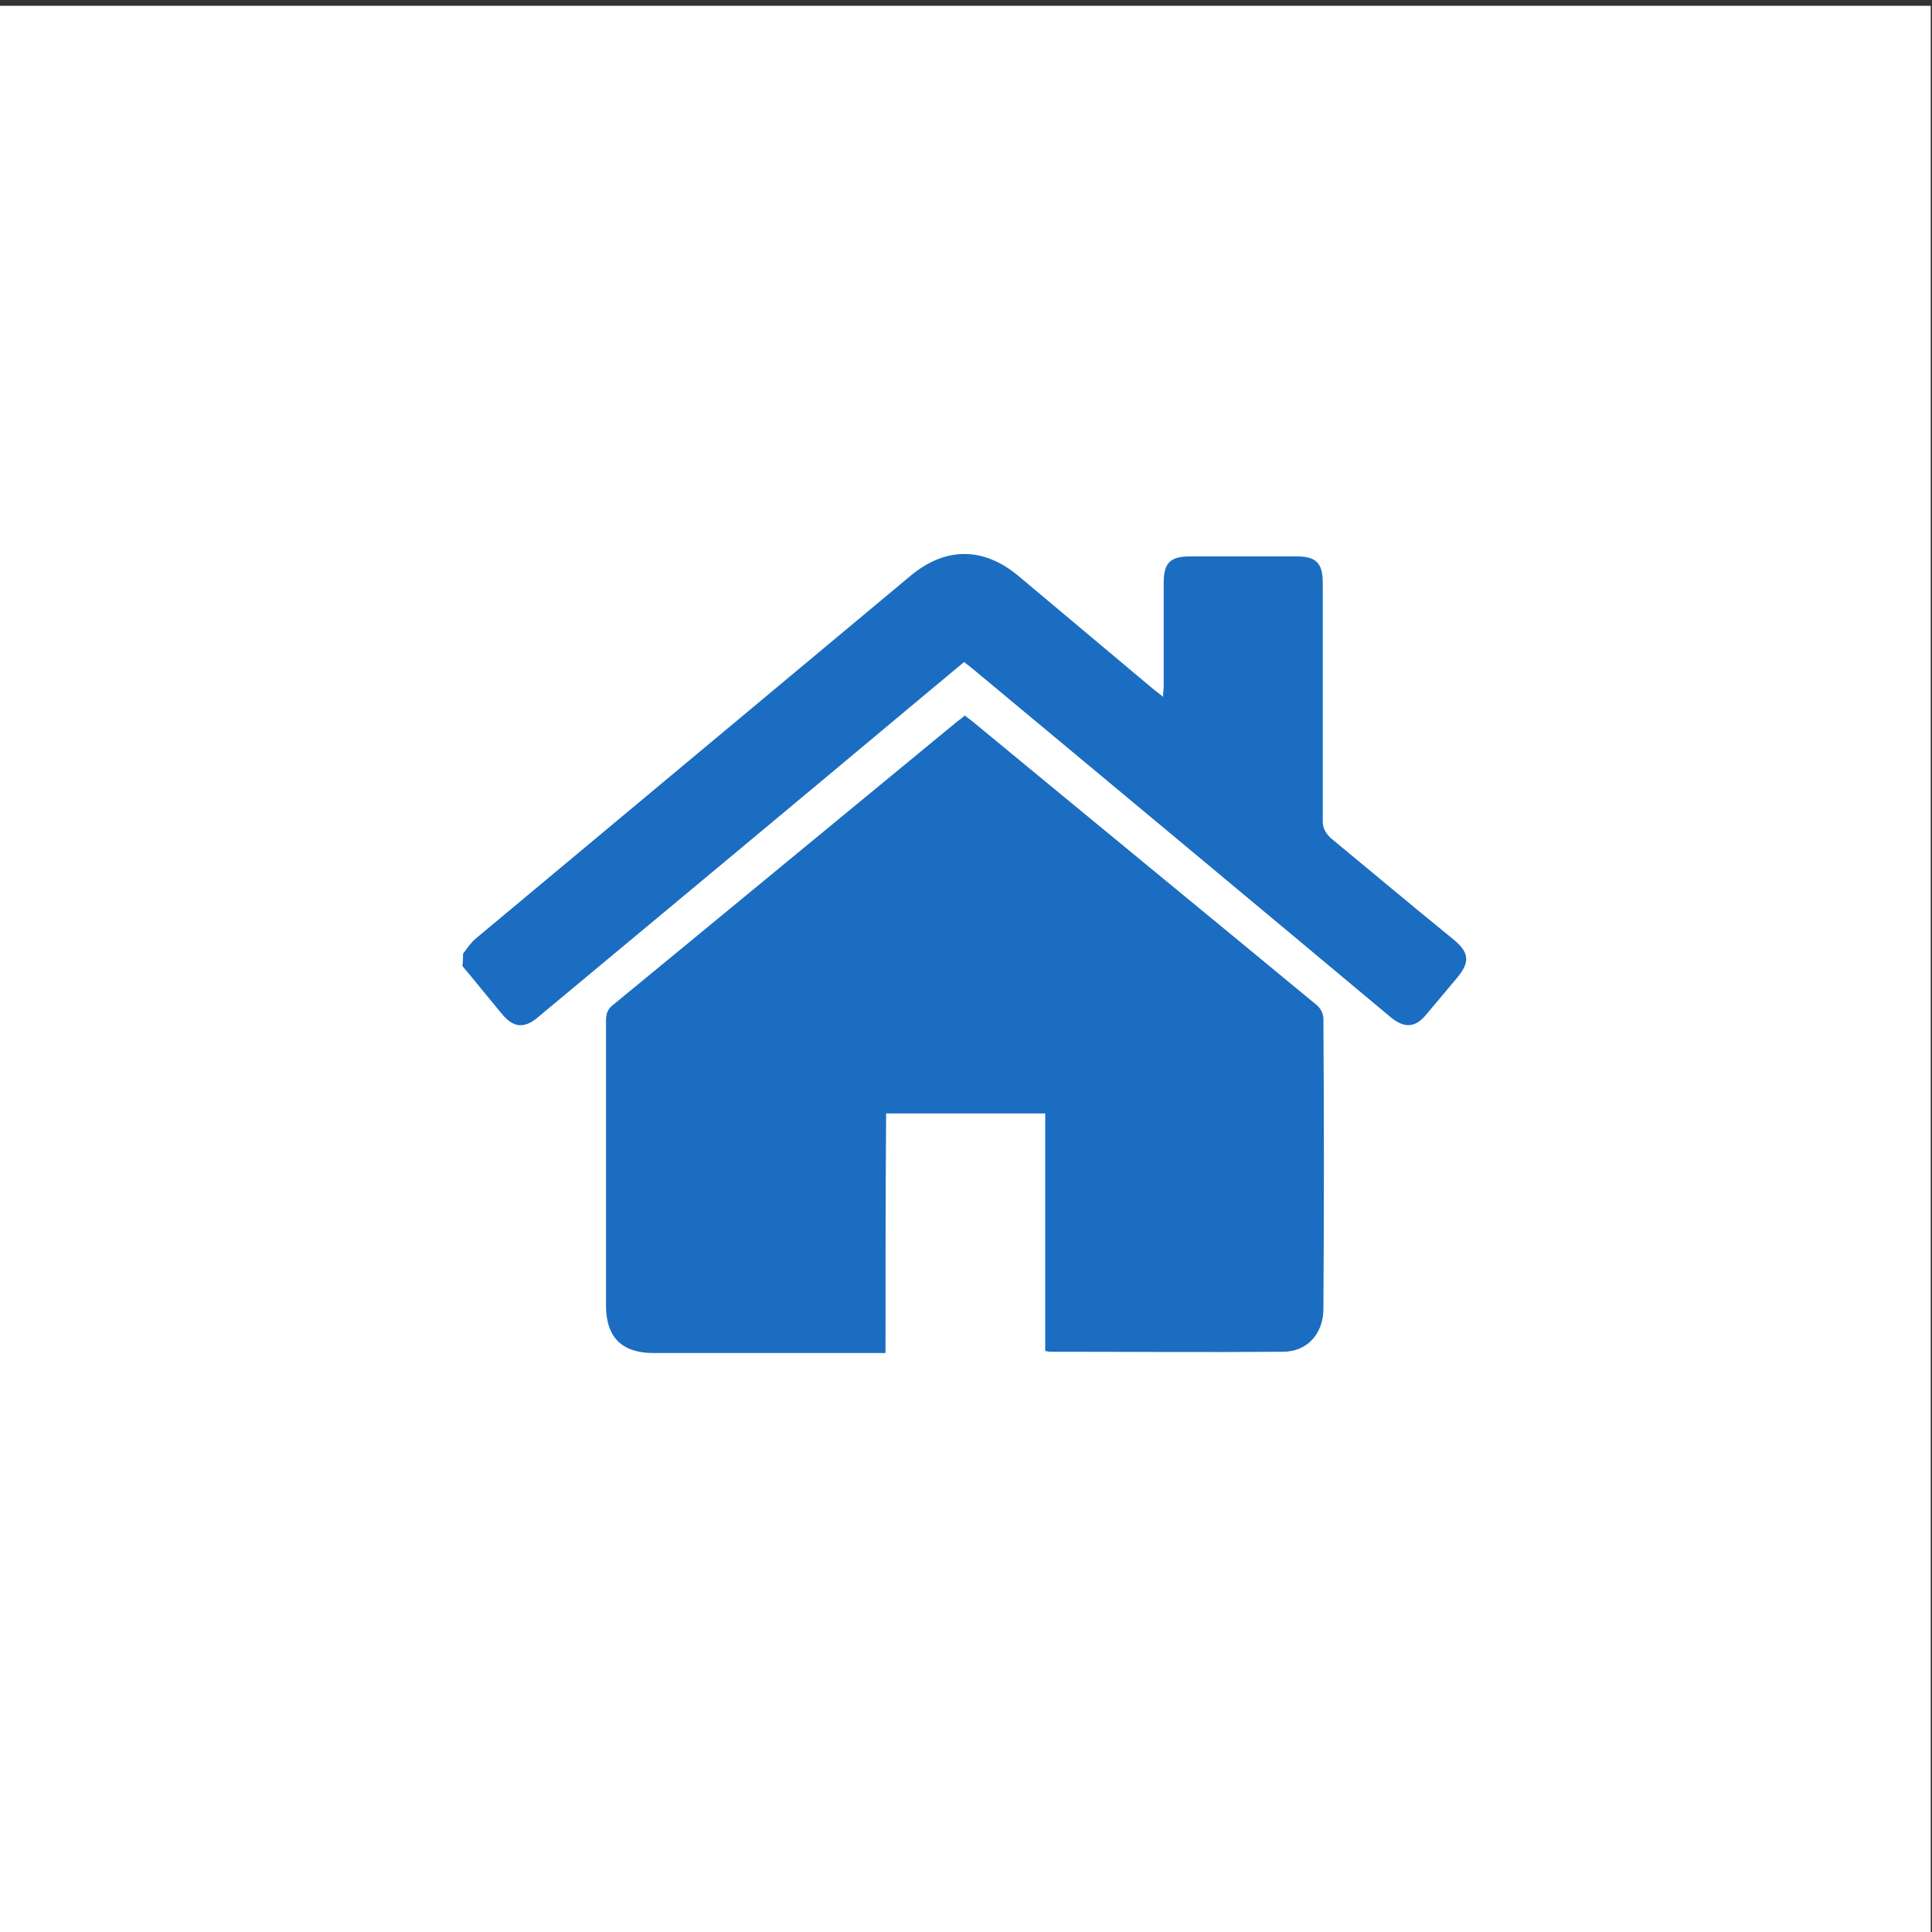 <?xml version="1.0" encoding="utf-8"?>
<!-- Generator: Adobe Illustrator 28.3.0, SVG Export Plug-In . SVG Version: 6.00 Build 0)  -->
<svg version="1.1" id="Ebene_1" xmlns="http://www.w3.org/2000/svg" xmlns:xlink="http://www.w3.org/1999/xlink" x="0px" y="0px"
	 viewBox="0 0 300 300" style="enable-background:new 0 0 300 300;" xml:space="preserve">
<rect x="0" y="0" width="300" height="300" fill="#333333" stroke="none"/>
<style type="text/css">
	.st0{fill:#FFFFFF;}
	.st1{fill:#1B6DC1;}
</style>
<rect x="-0.2" y="0.9" class="st0" width="300" height="300"/>
<g>
	<path class="st0" d="M137.5,210.1c0-12.5,0-24.8,0-37c8.3,0,16.4,0,24.7,0c0,12.3,0,24.6,0,36.9c0.3,0.1,0.5,0.1,0.7,0.1
		c12.1,0,24.1,0.1,36.2,0c3.8,0,6.3-2.8,6.3-6.7c0-15,0-30,0-45c0-0.7-0.5-1.7-1-2.1c-17.8-14.7-35.6-29.4-53.4-44
		c-0.4-0.3-0.8-0.7-1.3-1c-0.4,0.3-0.7,0.5-1,0.8c-17.9,14.8-35.8,29.5-53.8,44.3c-0.8,0.7-0.9,1.4-0.9,2.4c0,14.7,0,29.4,0,44.1
		c0,4.9,2.4,7.4,7.4,7.4c11.4,0,22.7,0,34.1,0C136.1,210.1,136.7,210.1,137.5,210.1z"/>
	<path class="st1" d="M71.9,148.1c0.6-0.8,1.2-1.7,1.9-2.3c22.5-18.8,45.1-37.6,67.6-56.4c5.4-4.5,11.3-4.5,16.7,0
		c7,5.9,14.1,11.8,21.1,17.7c0.4,0.3,0.8,0.6,1.4,1.1c0-0.7,0.1-1.2,0.1-1.6c0-5.4,0-10.7,0-16.1c0-3.1,1-4.1,4.1-4.1
		c5.5,0,11.1,0,16.6,0c3,0,4,1.1,4,4.1c0,12.3,0,24.6,0,37c0,1.1,0.4,1.8,1.2,2.6c6.3,5.2,12.6,10.5,19,15.7
		c2.6,2.1,2.7,3.6,0.6,6.1c-1.6,1.9-3.1,3.7-4.7,5.6c-1.7,2.1-3.4,2.2-5.5,0.5c-21.4-17.9-42.8-35.7-64.3-53.6c-0.6-0.5-1.2-1-2-1.6
		c-2.4,2-4.8,4-7.2,6c-19.6,16.4-39.2,32.7-58.9,49.1c-2.2,1.9-3.9,1.7-5.7-0.5c-2-2.4-4-4.9-6.1-7.4
		C71.9,149.3,71.9,148.7,71.9,148.1z"/>
	<path class="st1" d="M137.5,210.1c-0.8,0-1.4,0-1.9,0c-11.4,0-22.7,0-34.1,0c-4.9,0-7.4-2.4-7.4-7.4c0-14.7,0-29.4,0-44.1
		c0-0.9,0.1-1.7,0.9-2.4c17.9-14.7,35.8-29.5,53.8-44.3c0.3-0.2,0.6-0.4,1-0.8c0.4,0.3,0.8,0.6,1.3,1c17.8,14.7,35.6,29.3,53.4,44
		c0.6,0.5,1,1.4,1,2.1c0.1,15,0.1,30,0,45c0,3.9-2.5,6.7-6.3,6.7c-12.1,0.1-24.1,0-36.2,0c-0.2,0-0.4-0.1-0.7-0.1
		c0-12.3,0-24.5,0-36.9c-8.3,0-16.4,0-24.7,0C137.5,185.4,137.5,197.6,137.5,210.1z"/>
</g>
</svg>
